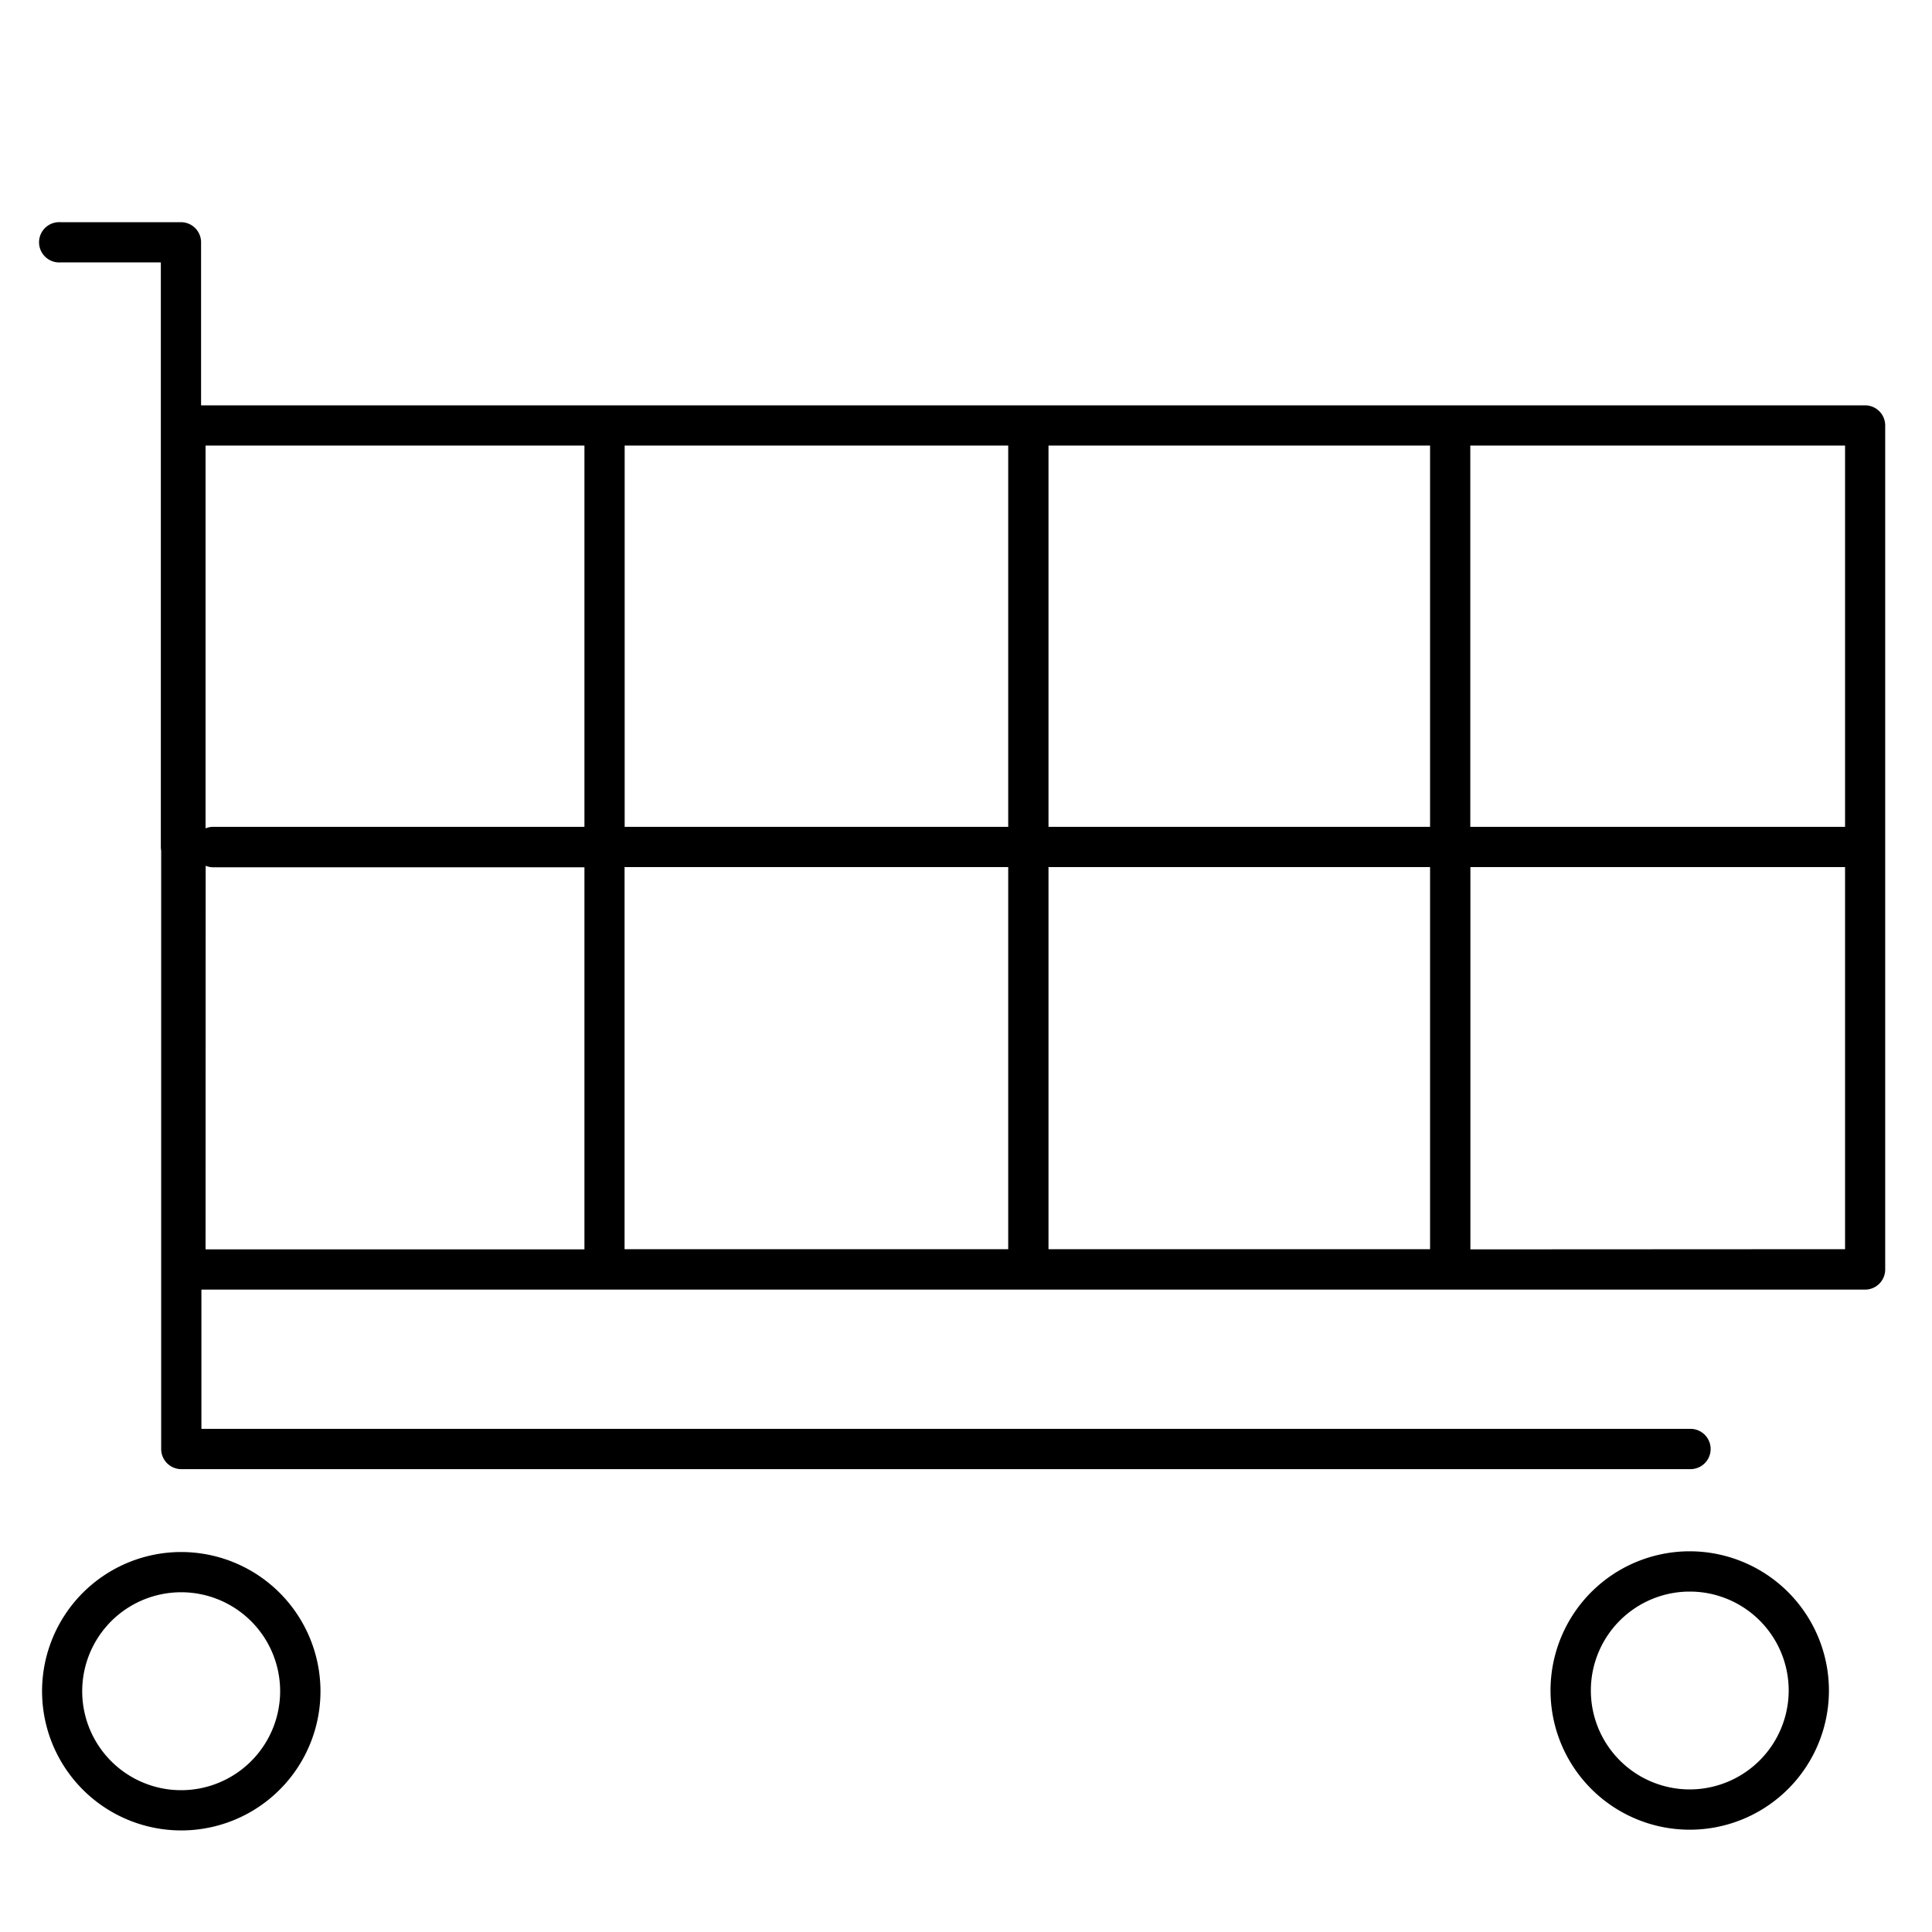 <svg id="Layer_2" data-name="Layer 2" xmlns="http://www.w3.org/2000/svg" viewBox="0 0 400 400"><path d="M386.14,83.92H41.63V50.15A4.17,4.17,0,0,0,37.46,46h-25a4.17,4.17,0,1,0,0,8.33H33.3V175.37a4.65,4.65,0,0,0,.07.75V300a4.17,4.17,0,0,0,4.17,4.17H350a4.17,4.17,0,0,0,0-8.34H41.7V267H386.14a4.17,4.17,0,0,0,4.17-4.16V88.09A4.17,4.17,0,0,0,386.14,83.92ZM382,171.19H304.41V92.25H382Zm-173.26,8.33v79.11H129.31V179.52Zm-79.41-8.33V92.25h79.41v78.94Zm87.75,8.33h79v79.11h-79Zm0-8.33V92.25h79v78.94ZM121,92.25v78.94H44.13a4.07,4.07,0,0,0-1.57.31V92.25Zm-78.42,87a4.07,4.07,0,0,0,1.57.31H121v79.11H42.56Zm261.85,79.42V179.52H382v79.11Z"/><path d="M37.54,321.33a28.82,28.82,0,1,0,28.81,28.82A28.85,28.85,0,0,0,37.54,321.33Zm0,49.31A20.49,20.49,0,1,1,58,350.15,20.51,20.51,0,0,1,37.54,370.64Z"/><path d="M349.85,321.18A28.82,28.82,0,1,0,378.66,350,28.85,28.85,0,0,0,349.85,321.18Zm0,49.3A20.48,20.48,0,1,1,370.33,350,20.51,20.51,0,0,1,349.85,370.48Z"/></svg>